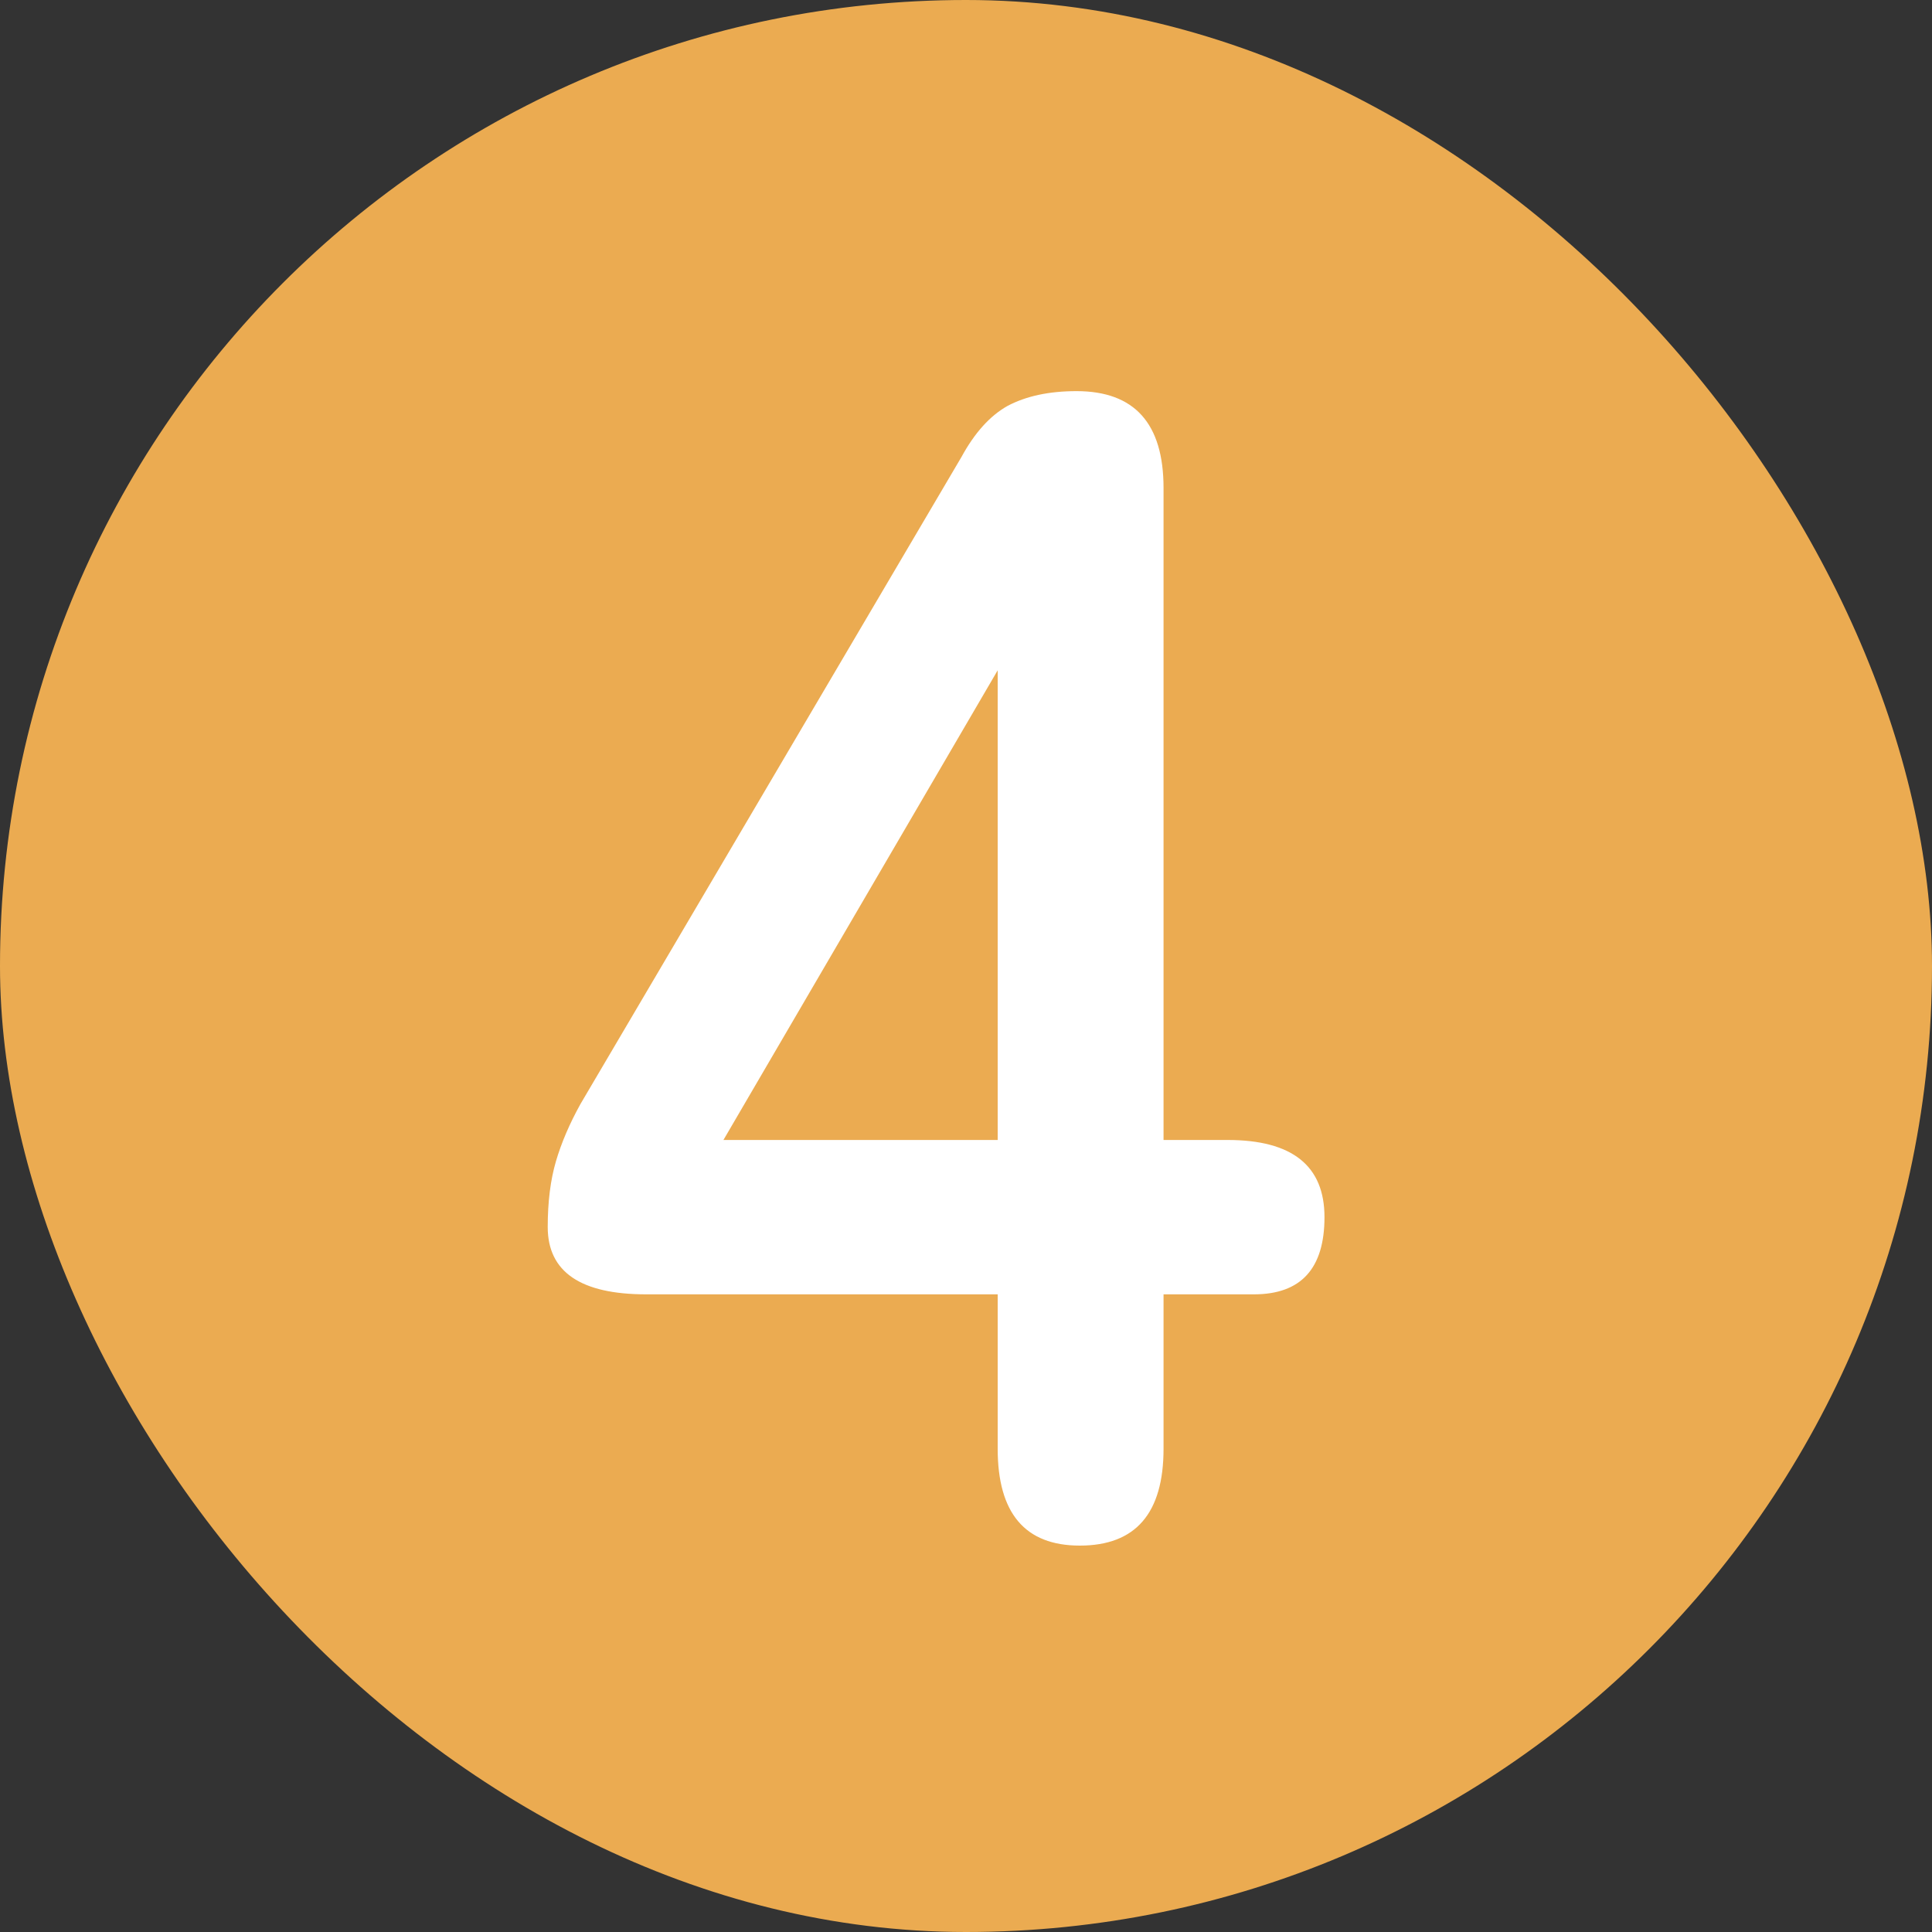 <svg width="40" height="40" viewBox="0 0 40 40" fill="none" xmlns="http://www.w3.org/2000/svg">
<rect x="0" y="0" width="40" height="40" fill="#333333" stroke="none"/>
<rect width="40" height="40" rx="20" fill="#EBAB51"/>
<path d="M22.356 32C21.223 32 20.656 31.331 20.656 29.994V26.798H13.38C12.02 26.798 11.34 26.333 11.34 25.404C11.34 24.883 11.397 24.429 11.51 24.044C11.623 23.659 11.793 23.262 12.02 22.854L19.908 9.458C20.18 8.959 20.497 8.608 20.86 8.404C21.245 8.2 21.721 8.098 22.288 8.098C23.489 8.098 24.09 8.767 24.09 10.104V23.602H25.416C26.753 23.602 27.422 24.135 27.422 25.2C27.422 26.265 26.935 26.798 25.96 26.798H24.09V29.994C24.09 31.331 23.512 32 22.356 32ZM14.978 23.602H20.656V13.878L14.978 23.602Z" fill="white"/>
</svg>
